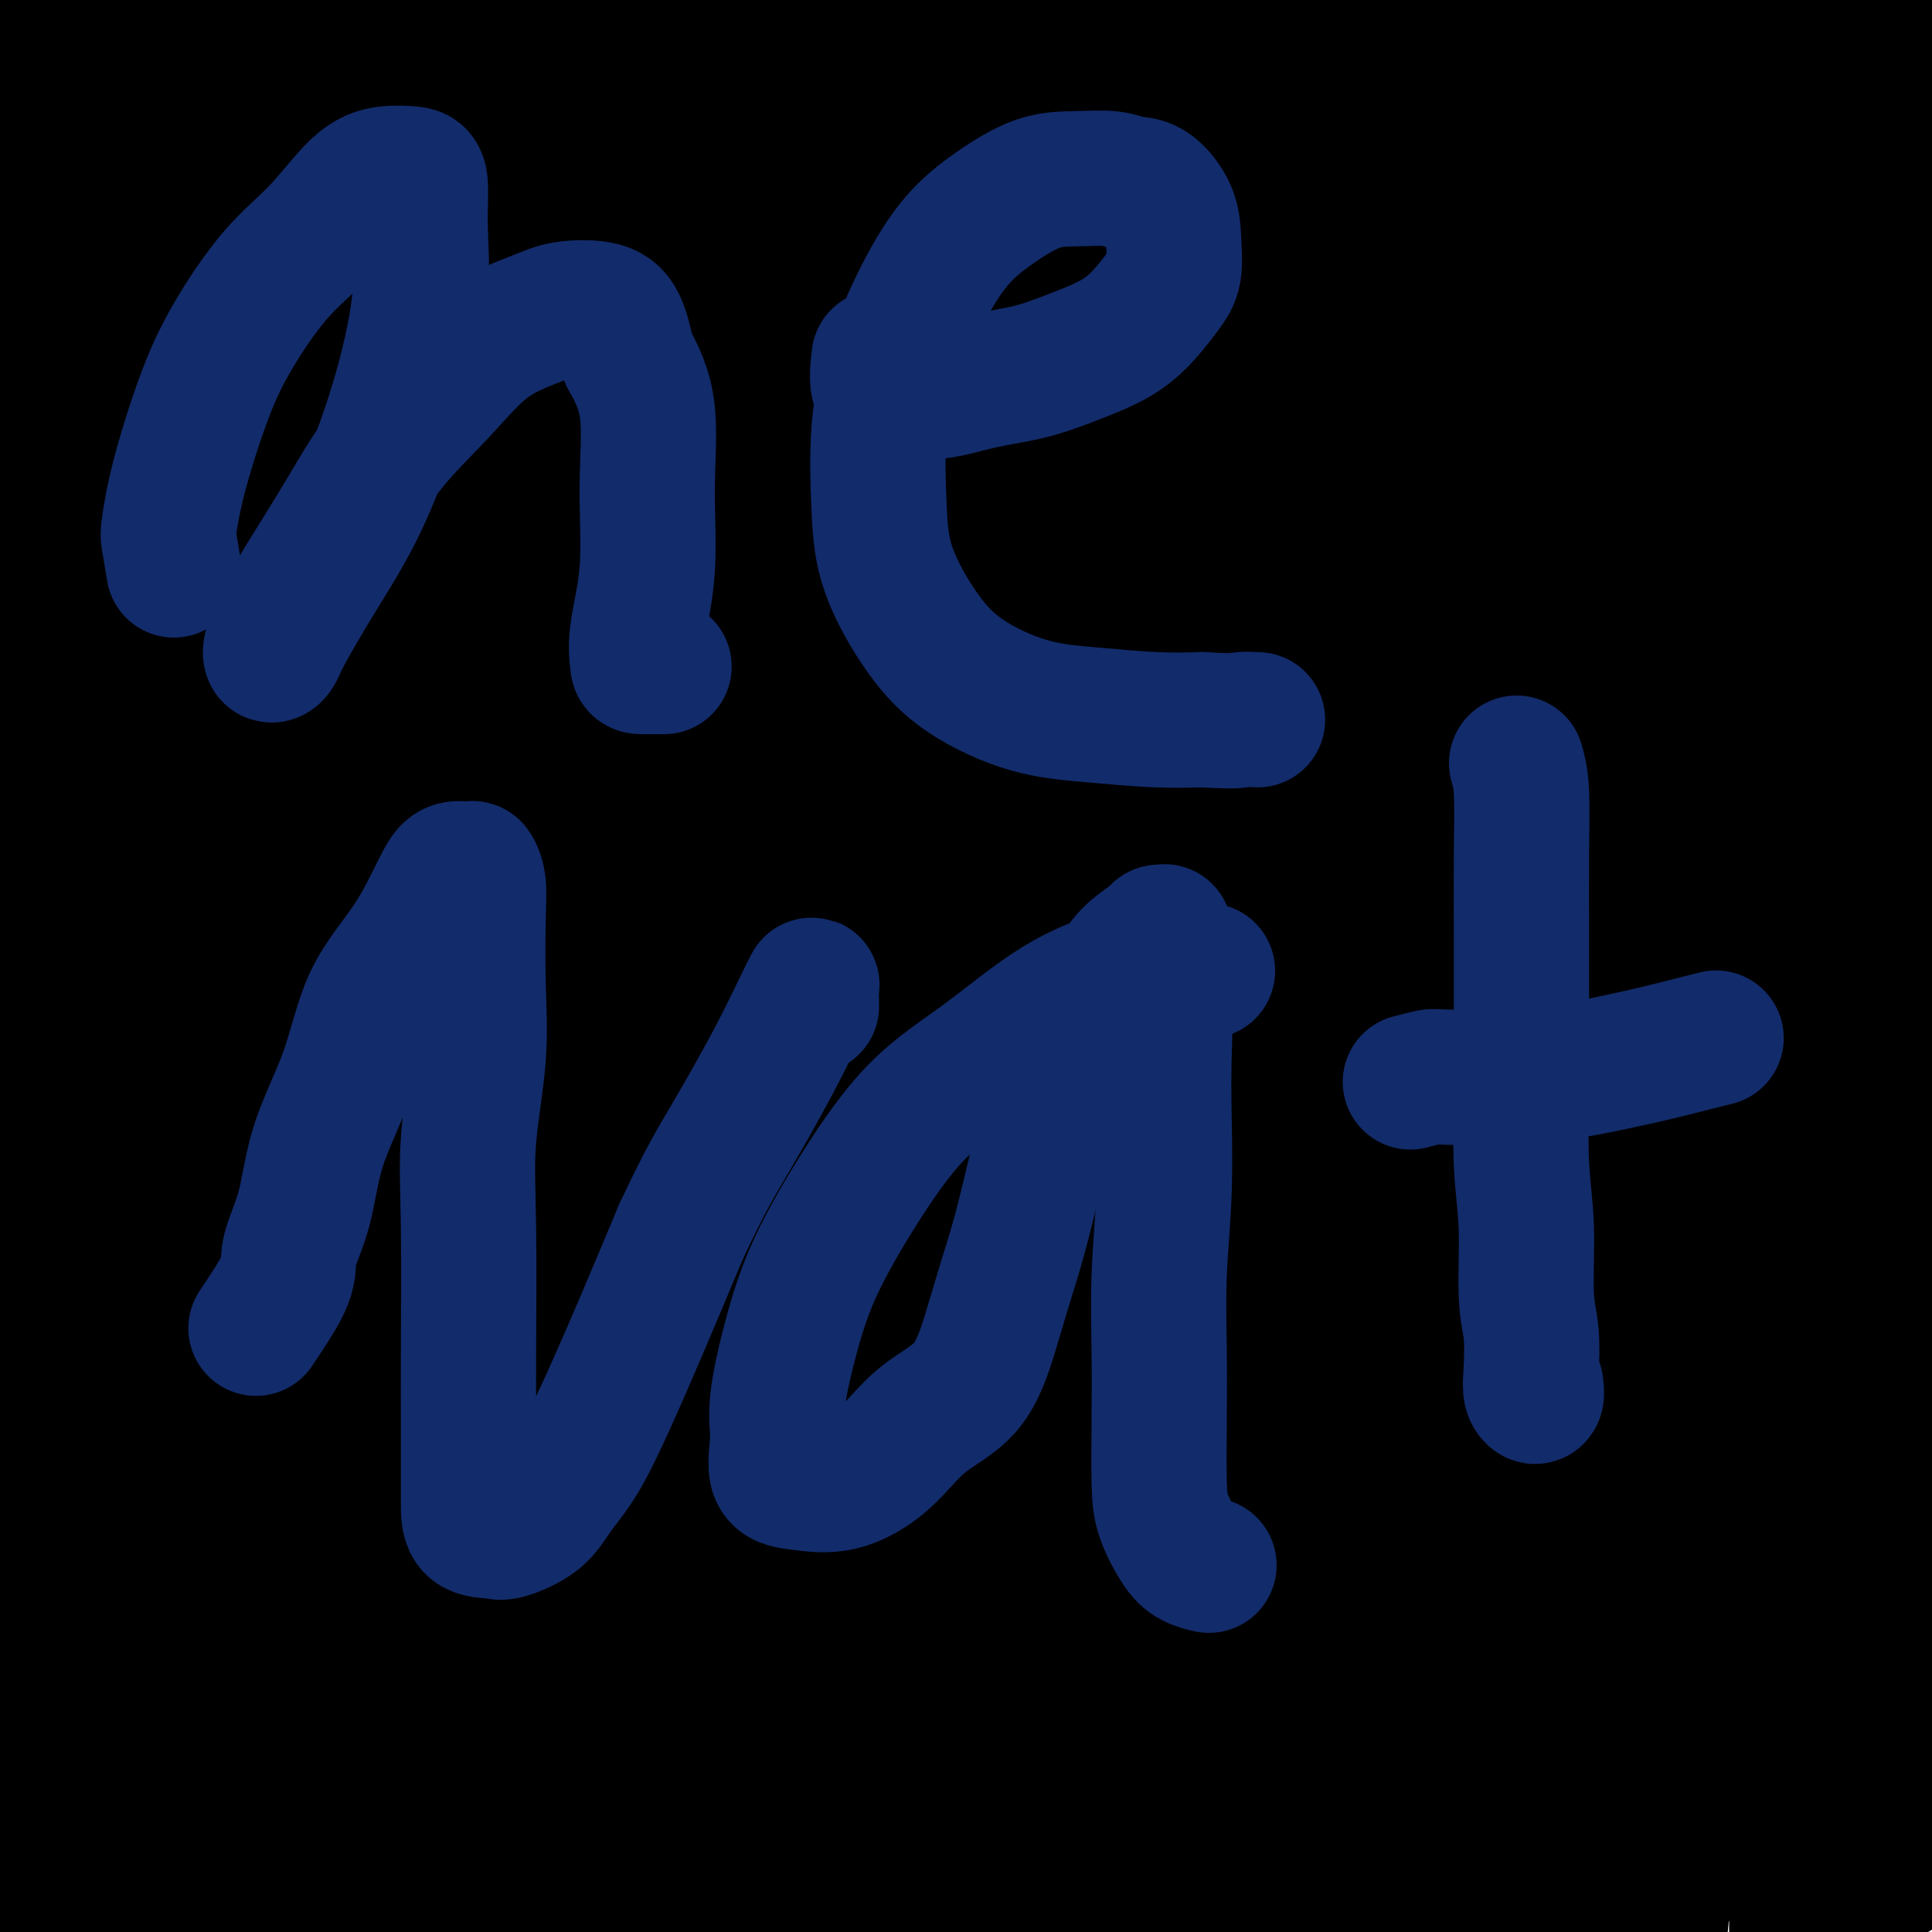 <svg viewBox='0 0 400 400' version='1.1' xmlns='http://www.w3.org/2000/svg' xmlns:xlink='http://www.w3.org/1999/xlink'><g fill='none' stroke='#000000' stroke-width='28' stroke-linecap='round' stroke-linejoin='round'><path d='M60,33c-7.630,0.535 -15.260,1.071 -20,2c-4.740,0.929 -6.588,2.252 -9,3c-2.412,0.748 -5.386,0.921 -7,1c-1.614,0.079 -1.868,0.062 -2,0c-0.132,-0.062 -0.144,-0.171 0,0c0.144,0.171 0.443,0.620 2,0c1.557,-0.620 4.371,-2.310 8,-4c3.629,-1.690 8.073,-3.381 12,-5c3.927,-1.619 7.336,-3.166 11,-5c3.664,-1.834 7.584,-3.955 11,-6c3.416,-2.045 6.327,-4.015 8,-5c1.673,-0.985 2.109,-0.987 2,-1c-0.109,-0.013 -0.763,-0.039 -1,0c-0.237,0.039 -0.057,0.141 -2,0c-1.943,-0.141 -6.010,-0.526 -10,0c-3.990,0.526 -7.904,1.963 -13,4c-5.096,2.037 -11.373,4.676 -17,7c-5.627,2.324 -10.605,4.335 -15,6c-4.395,1.665 -8.207,2.983 -11,4c-2.793,1.017 -4.568,1.732 -6,2c-1.432,0.268 -2.520,0.088 -1,0c1.520,-0.088 5.649,-0.084 10,-1c4.351,-0.916 8.925,-2.751 14,-5c5.075,-2.249 10.650,-4.910 16,-8c5.350,-3.090 10.473,-6.607 15,-9c4.527,-2.393 8.456,-3.660 12,-5c3.544,-1.340 6.703,-2.751 8,-4c1.297,-1.249 0.734,-2.336 0,-3c-0.734,-0.664 -1.638,-0.904 -2,-1c-0.362,-0.096 -0.181,-0.048 0,0'/><path d='M8,19c-4.420,1.891 -8.839,3.781 -11,5c-2.161,1.219 -2.062,1.766 -3,2c-0.938,0.234 -2.912,0.154 -3,0c-0.088,-0.154 1.710,-0.382 3,0c1.290,0.382 2.074,1.372 5,0c2.926,-1.372 7.996,-5.107 14,-8c6.004,-2.893 12.943,-4.943 21,-9c8.057,-4.057 17.232,-10.121 25,-14c7.768,-3.879 14.130,-5.571 20,-7c5.870,-1.429 11.247,-2.593 16,-4c4.753,-1.407 8.882,-3.058 12,-4c3.118,-0.942 5.224,-1.177 6,-1c0.776,0.177 0.222,0.765 0,1c-0.222,0.235 -0.111,0.118 0,0'/><path d='M55,8c-2.416,0.793 -4.832,1.585 -9,3c-4.168,1.415 -10.087,3.451 -16,6c-5.913,2.549 -11.819,5.611 -17,8c-5.181,2.389 -9.635,4.106 -13,5c-3.365,0.894 -5.641,0.964 -7,1c-1.359,0.036 -1.803,0.038 -2,0c-0.197,-0.038 -0.148,-0.115 0,0c0.148,0.115 0.393,0.423 2,0c1.607,-0.423 4.574,-1.577 7,-3c2.426,-1.423 4.310,-3.114 7,-5c2.690,-1.886 6.184,-3.967 10,-6c3.816,-2.033 7.953,-4.016 12,-6c4.047,-1.984 8.003,-3.967 12,-6c3.997,-2.033 8.033,-4.115 11,-6c2.967,-1.885 4.865,-3.571 6,-5c1.135,-1.429 1.508,-2.600 2,-3c0.492,-0.400 1.103,-0.029 0,0c-1.103,0.029 -3.920,-0.282 -7,0c-3.080,0.282 -6.422,1.159 -10,2c-3.578,0.841 -7.392,1.646 -11,3c-3.608,1.354 -7.009,3.256 -11,5c-3.991,1.744 -8.571,3.331 -12,5c-3.429,1.669 -5.707,3.419 -7,4c-1.293,0.581 -1.602,-0.008 -2,0c-0.398,0.008 -0.886,0.613 0,1c0.886,0.387 3.145,0.557 6,0c2.855,-0.557 6.307,-1.842 10,-3c3.693,-1.158 7.627,-2.188 12,-4c4.373,-1.812 9.187,-4.406 14,-7'/><path d='M42,-3c8.792,-3.199 10.772,-4.696 14,-6c3.228,-1.304 7.703,-2.414 11,-3c3.297,-0.586 5.417,-0.649 7,-1c1.583,-0.351 2.628,-0.992 3,-1c0.372,-0.008 0.072,0.616 0,1c-0.072,0.384 0.084,0.530 0,1c-0.084,0.470 -0.410,1.266 -3,3c-2.590,1.734 -7.446,4.406 -12,7c-4.554,2.594 -8.808,5.110 -14,8c-5.192,2.890 -11.323,6.154 -18,10c-6.677,3.846 -13.901,8.274 -20,12c-6.099,3.726 -11.073,6.748 -15,10c-3.927,3.252 -6.807,6.732 -9,9c-2.193,2.268 -3.700,3.323 -4,4c-0.300,0.677 0.607,0.974 1,1c0.393,0.026 0.272,-0.221 2,0c1.728,0.221 5.304,0.909 9,0c3.696,-0.909 7.512,-3.413 12,-6c4.488,-2.587 9.649,-5.255 16,-8c6.351,-2.745 13.893,-5.567 21,-9c7.107,-3.433 13.781,-7.478 20,-11c6.219,-3.522 11.985,-6.520 18,-9c6.015,-2.480 12.279,-4.440 18,-7c5.721,-2.560 10.900,-5.719 15,-8c4.100,-2.281 7.122,-3.685 10,-5c2.878,-1.315 5.611,-2.543 7,-3c1.389,-0.457 1.434,-0.143 2,0c0.566,0.143 1.652,0.115 1,0c-0.652,-0.115 -3.044,-0.319 -6,0c-2.956,0.319 -6.478,1.159 -10,2'/><path d='M118,-12c-5.401,1.237 -10.904,3.328 -17,6c-6.096,2.672 -12.786,5.924 -21,9c-8.214,3.076 -17.953,5.974 -27,10c-9.047,4.026 -17.401,9.178 -25,13c-7.599,3.822 -14.443,6.314 -21,10c-6.557,3.686 -12.827,8.566 -18,12c-5.173,3.434 -9.248,5.421 -12,7c-2.752,1.579 -4.179,2.750 -5,4c-0.821,1.250 -1.035,2.580 -1,3c0.035,0.420 0.318,-0.071 2,0c1.682,0.071 4.763,0.705 9,0c4.237,-0.705 9.629,-2.747 16,-6c6.371,-3.253 13.722,-7.717 22,-12c8.278,-4.283 17.483,-8.385 27,-12c9.517,-3.615 19.345,-6.745 28,-10c8.655,-3.255 16.137,-6.637 23,-9c6.863,-2.363 13.107,-3.709 19,-5c5.893,-1.291 11.436,-2.529 16,-4c4.564,-1.471 8.148,-3.175 11,-4c2.852,-0.825 4.973,-0.771 6,-1c1.027,-0.229 0.959,-0.741 1,-1c0.041,-0.259 0.189,-0.265 0,0c-0.189,0.265 -0.716,0.800 -3,2c-2.284,1.200 -6.325,3.065 -11,5c-4.675,1.935 -9.985,3.939 -17,7c-7.015,3.061 -15.736,7.178 -26,12c-10.264,4.822 -22.071,10.347 -32,15c-9.929,4.653 -17.981,8.433 -26,13c-8.019,4.567 -16.005,9.922 -23,14c-6.995,4.078 -12.999,6.879 -17,9c-4.001,2.121 -6.001,3.560 -8,5'/><path d='M-12,80c-12.292,7.034 -6.023,4.119 -2,3c4.023,-1.119 5.801,-0.443 9,-1c3.199,-0.557 7.819,-2.346 13,-5c5.181,-2.654 10.924,-6.173 18,-10c7.076,-3.827 15.486,-7.963 24,-12c8.514,-4.037 17.132,-7.975 25,-12c7.868,-4.025 14.985,-8.139 22,-11c7.015,-2.861 13.927,-4.471 20,-7c6.073,-2.529 11.307,-5.979 17,-9c5.693,-3.021 11.847,-5.615 17,-8c5.153,-2.385 9.307,-4.561 13,-7c3.693,-2.439 6.925,-5.140 10,-7c3.075,-1.860 5.994,-2.877 8,-4c2.006,-1.123 3.097,-2.351 4,-3c0.903,-0.649 1.616,-0.718 2,-1c0.384,-0.282 0.440,-0.778 -1,0c-1.440,0.778 -4.375,2.829 -9,5c-4.625,2.171 -10.939,4.462 -18,7c-7.061,2.538 -14.868,5.324 -24,9c-9.132,3.676 -19.589,8.241 -30,13c-10.411,4.759 -20.775,9.712 -31,15c-10.225,5.288 -20.310,10.910 -29,16c-8.690,5.090 -15.986,9.647 -23,14c-7.014,4.353 -13.746,8.502 -19,12c-5.254,3.498 -9.030,6.344 -12,9c-2.970,2.656 -5.136,5.120 -6,6c-0.864,0.880 -0.428,0.174 0,0c0.428,-0.174 0.846,0.184 3,0c2.154,-0.184 6.044,-0.910 11,-3c4.956,-2.090 10.978,-5.545 17,-9'/><path d='M17,80c9.083,-3.985 16.289,-7.947 25,-13c8.711,-5.053 18.926,-11.198 30,-17c11.074,-5.802 23.005,-11.260 34,-16c10.995,-4.740 21.052,-8.761 30,-13c8.948,-4.239 16.786,-8.697 25,-12c8.214,-3.303 16.805,-5.451 24,-8c7.195,-2.549 12.994,-5.500 19,-8c6.006,-2.500 12.217,-4.551 18,-6c5.783,-1.449 11.136,-2.297 17,-5c5.864,-2.703 12.237,-7.260 18,-10c5.763,-2.740 10.916,-3.662 15,-4c4.084,-0.338 7.100,-0.091 9,0c1.900,0.091 2.686,0.026 3,0c0.314,-0.026 0.157,-0.013 0,0'/><path d='M215,0c2.825,1.691 5.650,3.381 7,4c1.350,0.619 1.225,0.166 2,0c0.775,-0.166 2.450,-0.043 4,0c1.550,0.043 2.975,0.008 5,0c2.025,-0.008 4.651,0.012 7,0c2.349,-0.012 4.421,-0.056 7,0c2.579,0.056 5.667,0.211 9,0c3.333,-0.211 6.913,-0.789 10,-1c3.087,-0.211 5.683,-0.057 9,0c3.317,0.057 7.355,0.015 11,0c3.645,-0.015 6.898,-0.004 10,0c3.102,0.004 6.052,0.001 9,0c2.948,-0.001 5.895,-0.000 9,0c3.105,0.000 6.369,0.000 9,0c2.631,-0.000 4.628,-0.000 7,0c2.372,0.000 5.118,0.000 8,0c2.882,-0.000 5.899,-0.000 8,0c2.101,0.000 3.285,0.000 5,0c1.715,-0.000 3.959,-0.001 6,0c2.041,0.001 3.877,0.005 5,0c1.123,-0.005 1.533,-0.017 2,0c0.467,0.017 0.991,0.063 1,0c0.009,-0.063 -0.499,-0.234 -1,0c-0.501,0.234 -0.996,0.875 -2,1c-1.004,0.125 -2.516,-0.265 -5,0c-2.484,0.265 -5.938,1.187 -10,2c-4.062,0.813 -8.732,1.518 -15,2c-6.268,0.482 -14.134,0.741 -22,1'/><path d='M310,9c-12.373,0.925 -15.805,0.236 -21,0c-5.195,-0.236 -12.154,-0.019 -19,0c-6.846,0.019 -13.578,-0.158 -20,0c-6.422,0.158 -12.534,0.652 -19,1c-6.466,0.348 -13.287,0.550 -20,1c-6.713,0.450 -13.317,1.148 -20,2c-6.683,0.852 -13.445,1.857 -20,3c-6.555,1.143 -12.903,2.426 -20,4c-7.097,1.574 -14.942,3.441 -22,5c-7.058,1.559 -13.330,2.809 -20,4c-6.670,1.191 -13.739,2.321 -21,4c-7.261,1.679 -14.714,3.906 -22,6c-7.286,2.094 -14.403,4.056 -21,6c-6.597,1.944 -12.672,3.869 -19,6c-6.328,2.131 -12.908,4.466 -18,6c-5.092,1.534 -8.696,2.266 -11,3c-2.304,0.734 -3.307,1.469 -4,2c-0.693,0.531 -1.076,0.856 0,1c1.076,0.144 3.611,0.106 6,0c2.389,-0.106 4.631,-0.281 8,-1c3.369,-0.719 7.867,-1.981 13,-3c5.133,-1.019 10.903,-1.795 17,-3c6.097,-1.205 12.520,-2.839 19,-4c6.480,-1.161 13.017,-1.848 20,-3c6.983,-1.152 14.413,-2.767 22,-4c7.587,-1.233 15.332,-2.083 23,-3c7.668,-0.917 15.259,-1.900 23,-3c7.741,-1.100 15.632,-2.315 24,-4c8.368,-1.685 17.215,-3.838 26,-6c8.785,-2.162 17.510,-4.332 26,-6c8.490,-1.668 16.745,-2.834 25,-4'/><path d='M245,19c16.275,-2.840 18.462,-1.941 24,-2c5.538,-0.059 14.427,-1.078 22,-2c7.573,-0.922 13.830,-1.749 20,-2c6.170,-0.251 12.254,0.072 18,0c5.746,-0.072 11.155,-0.541 16,-1c4.845,-0.459 9.126,-0.908 13,-1c3.874,-0.092 7.342,0.171 10,0c2.658,-0.171 4.504,-0.777 6,-1c1.496,-0.223 2.640,-0.061 3,0c0.360,0.061 -0.063,0.023 0,0c0.063,-0.023 0.612,-0.029 0,0c-0.612,0.029 -2.387,0.094 -4,0c-1.613,-0.094 -3.065,-0.347 -5,0c-1.935,0.347 -4.351,1.295 -8,2c-3.649,0.705 -8.529,1.168 -14,2c-5.471,0.832 -11.531,2.035 -19,3c-7.469,0.965 -16.345,1.694 -25,3c-8.655,1.306 -17.087,3.190 -25,5c-7.913,1.810 -15.307,3.545 -24,5c-8.693,1.455 -18.686,2.631 -28,4c-9.314,1.369 -17.951,2.931 -27,5c-9.049,2.069 -18.510,4.647 -28,7c-9.490,2.353 -19.008,4.483 -29,7c-9.992,2.517 -20.457,5.420 -30,8c-9.543,2.580 -18.162,4.835 -26,7c-7.838,2.165 -14.895,4.240 -21,6c-6.105,1.760 -11.259,3.205 -14,4c-2.741,0.795 -3.069,0.942 -3,1c0.069,0.058 0.534,0.029 1,0'/><path d='M48,79c-22.411,6.248 -3.438,1.867 6,0c9.438,-1.867 9.341,-1.220 13,-2c3.659,-0.780 11.075,-2.988 18,-5c6.925,-2.012 13.359,-3.830 21,-6c7.641,-2.170 16.489,-4.694 26,-7c9.511,-2.306 19.686,-4.395 30,-7c10.314,-2.605 20.768,-5.725 30,-8c9.232,-2.275 17.241,-3.703 25,-5c7.759,-1.297 15.267,-2.462 23,-4c7.733,-1.538 15.689,-3.449 23,-5c7.311,-1.551 13.975,-2.743 21,-4c7.025,-1.257 14.411,-2.579 22,-4c7.589,-1.421 15.381,-2.941 22,-4c6.619,-1.059 12.067,-1.657 18,-2c5.933,-0.343 12.352,-0.432 18,-1c5.648,-0.568 10.524,-1.616 15,-2c4.476,-0.384 8.551,-0.103 12,0c3.449,0.103 6.273,0.028 9,0c2.727,-0.028 5.357,-0.009 7,0c1.643,0.009 2.299,0.009 3,0c0.701,-0.009 1.448,-0.027 2,0c0.552,0.027 0.910,0.101 1,0c0.090,-0.101 -0.088,-0.375 0,0c0.088,0.375 0.444,1.401 0,2c-0.444,0.599 -1.686,0.771 -3,1c-1.314,0.229 -2.700,0.514 -5,1c-2.300,0.486 -5.513,1.171 -9,2c-3.487,0.829 -7.246,1.800 -13,3c-5.754,1.200 -13.501,2.629 -22,4c-8.499,1.371 -17.749,2.686 -27,4'/><path d='M334,30c-17.305,3.537 -21.066,3.879 -29,5c-7.934,1.121 -20.040,3.023 -31,5c-10.960,1.977 -20.774,4.031 -31,6c-10.226,1.969 -20.866,3.854 -32,6c-11.134,2.146 -22.763,4.553 -34,7c-11.237,2.447 -22.081,4.936 -34,8c-11.919,3.064 -24.912,6.705 -38,11c-13.088,4.295 -26.271,9.244 -39,13c-12.729,3.756 -25.004,6.320 -36,10c-10.996,3.680 -20.714,8.477 -31,13c-10.286,4.523 -21.141,8.770 -29,12c-7.859,3.230 -12.724,5.441 -17,7c-4.276,1.559 -7.964,2.466 -10,3c-2.036,0.534 -2.419,0.696 -1,1c1.419,0.304 4.639,0.751 9,0c4.361,-0.751 9.862,-2.699 15,-5c5.138,-2.301 9.911,-4.956 19,-10c9.089,-5.044 22.493,-12.477 33,-17c10.507,-4.523 18.117,-6.136 29,-9c10.883,-2.864 25.041,-6.979 33,-9c7.959,-2.021 9.721,-1.948 18,-3c8.279,-1.052 23.075,-3.230 35,-5c11.925,-1.770 20.978,-3.131 31,-5c10.022,-1.869 21.013,-4.246 31,-6c9.987,-1.754 18.971,-2.887 27,-4c8.029,-1.113 15.105,-2.207 22,-3c6.895,-0.793 13.611,-1.285 19,-2c5.389,-0.715 9.451,-1.654 13,-2c3.549,-0.346 6.585,-0.099 9,0c2.415,0.099 4.207,0.049 6,0'/><path d='M291,57c11.054,-1.083 4.189,-0.290 2,0c-2.189,0.290 0.300,0.078 1,0c0.700,-0.078 -0.387,-0.021 -1,0c-0.613,0.021 -0.752,0.006 -1,0c-0.248,-0.006 -0.605,-0.002 -1,0c-0.395,0.002 -0.827,0.000 -1,0c-0.173,-0.000 -0.086,-0.000 0,0'/><path d='M152,139c-0.035,1.768 -0.069,3.536 0,6c0.069,2.464 0.243,5.626 0,9c-0.243,3.374 -0.903,6.962 -2,10c-1.097,3.038 -2.631,5.526 -4,8c-1.369,2.474 -2.573,4.935 -4,7c-1.427,2.065 -3.076,3.733 -4,5c-0.924,1.267 -1.123,2.133 -2,3c-0.877,0.867 -2.431,1.735 -3,2c-0.569,0.265 -0.153,-0.073 0,0c0.153,0.073 0.041,0.558 0,1c-0.041,0.442 -0.012,0.841 0,1c0.012,0.159 0.006,0.080 0,0'/><path d='M95,184c2.204,-1.288 4.408,-2.575 6,-3c1.592,-0.425 2.571,0.014 4,0c1.429,-0.014 3.306,-0.479 5,-1c1.694,-0.521 3.205,-1.098 5,-2c1.795,-0.902 3.875,-2.128 6,-3c2.125,-0.872 4.297,-1.388 7,-2c2.703,-0.612 5.939,-1.319 9,-2c3.061,-0.681 5.948,-1.337 9,-2c3.052,-0.663 6.271,-1.332 9,-2c2.729,-0.668 4.969,-1.336 7,-2c2.031,-0.664 3.852,-1.324 6,-2c2.148,-0.676 4.624,-1.366 7,-2c2.376,-0.634 4.653,-1.210 7,-2c2.347,-0.790 4.765,-1.794 7,-3c2.235,-1.206 4.287,-2.614 7,-3c2.713,-0.386 6.086,0.251 8,0c1.914,-0.251 2.369,-1.389 4,-2c1.631,-0.611 4.439,-0.693 6,-1c1.561,-0.307 1.875,-0.839 3,-1c1.125,-0.161 3.061,0.048 4,0c0.939,-0.048 0.881,-0.353 1,-1c0.119,-0.647 0.417,-1.636 0,-2c-0.417,-0.364 -1.548,-0.104 -2,0c-0.452,0.104 -0.226,0.052 0,0'/><path d='M48,181c2.642,-2.026 5.283,-4.052 8,-5c2.717,-0.948 5.508,-0.819 10,-2c4.492,-1.181 10.685,-3.673 17,-6c6.315,-2.327 12.752,-4.489 19,-6c6.248,-1.511 12.305,-2.371 19,-4c6.695,-1.629 14.027,-4.028 21,-6c6.973,-1.972 13.588,-3.518 20,-5c6.412,-1.482 12.620,-2.901 19,-4c6.380,-1.099 12.932,-1.878 19,-3c6.068,-1.122 11.652,-2.587 17,-4c5.348,-1.413 10.460,-2.775 15,-4c4.540,-1.225 8.509,-2.315 12,-3c3.491,-0.685 6.503,-0.967 9,-2c2.497,-1.033 4.480,-2.817 6,-4c1.520,-1.183 2.577,-1.767 3,-2c0.423,-0.233 0.211,-0.117 0,0'/><path d='M48,156c3.110,-1.724 6.220,-3.449 8,-4c1.780,-0.551 2.231,0.070 6,-1c3.769,-1.070 10.855,-3.831 18,-6c7.145,-2.169 14.349,-3.748 22,-6c7.651,-2.252 15.748,-5.179 24,-8c8.252,-2.821 16.659,-5.538 25,-8c8.341,-2.462 16.618,-4.671 25,-7c8.382,-2.329 16.871,-4.777 25,-7c8.129,-2.223 15.897,-4.219 23,-6c7.103,-1.781 13.539,-3.347 20,-5c6.461,-1.653 12.947,-3.394 18,-5c5.053,-1.606 8.673,-3.077 12,-4c3.327,-0.923 6.360,-1.299 8,-2c1.640,-0.701 1.886,-1.728 2,-2c0.114,-0.272 0.095,0.210 -1,0c-1.095,-0.210 -3.265,-1.113 -8,0c-4.735,1.113 -12.034,4.240 -21,7c-8.966,2.760 -19.600,5.153 -31,8c-11.400,2.847 -23.565,6.149 -38,10c-14.435,3.851 -31.141,8.250 -47,13c-15.859,4.750 -30.872,9.852 -46,15c-15.128,5.148 -30.373,10.344 -43,15c-12.627,4.656 -22.637,8.773 -32,12c-9.363,3.227 -18.081,5.563 -24,7c-5.919,1.437 -9.041,1.975 -10,2c-0.959,0.025 0.245,-0.463 1,0c0.755,0.463 1.061,1.875 4,0c2.939,-1.875 8.509,-7.039 16,-12c7.491,-4.961 16.901,-9.720 27,-14c10.099,-4.280 20.885,-8.080 32,-12c11.115,-3.920 22.557,-7.960 34,-12'/><path d='M97,124c16.055,-5.511 23.192,-7.289 33,-10c9.808,-2.711 22.288,-6.356 33,-9c10.712,-2.644 19.657,-4.286 28,-6c8.343,-1.714 16.086,-3.499 23,-5c6.914,-1.501 13.001,-2.716 18,-4c4.999,-1.284 8.909,-2.635 12,-3c3.091,-0.365 5.361,0.256 7,0c1.639,-0.256 2.646,-1.388 3,-2c0.354,-0.612 0.053,-0.702 0,-1c-0.053,-0.298 0.140,-0.804 0,-1c-0.140,-0.196 -0.613,-0.082 -1,0c-0.387,0.082 -0.689,0.131 -2,0c-1.311,-0.131 -3.630,-0.443 -7,0c-3.370,0.443 -7.791,1.641 -13,3c-5.209,1.359 -11.206,2.879 -18,4c-6.794,1.121 -14.384,1.841 -23,3c-8.616,1.159 -18.258,2.756 -28,5c-9.742,2.244 -19.585,5.136 -28,7c-8.415,1.864 -15.403,2.700 -21,4c-5.597,1.300 -9.803,3.065 -12,4c-2.197,0.935 -2.386,1.041 -2,1c0.386,-0.041 1.347,-0.229 3,0c1.653,0.229 3.998,0.876 9,-1c5.002,-1.876 12.659,-6.276 21,-10c8.341,-3.724 17.364,-6.773 28,-10c10.636,-3.227 22.885,-6.633 35,-10c12.115,-3.367 24.097,-6.695 35,-9c10.903,-2.305 20.727,-3.587 29,-5c8.273,-1.413 14.997,-2.957 21,-4c6.003,-1.043 11.287,-1.584 14,-2c2.713,-0.416 2.857,-0.708 3,-1'/><path d='M297,62c10.656,-1.817 3.795,-0.361 0,0c-3.795,0.361 -4.524,-0.374 -9,0c-4.476,0.374 -12.698,1.857 -22,4c-9.302,2.143 -19.685,4.947 -33,8c-13.315,3.053 -29.562,6.357 -46,11c-16.438,4.643 -33.065,10.627 -49,16c-15.935,5.373 -31.177,10.135 -45,15c-13.823,4.865 -26.228,9.832 -36,14c-9.772,4.168 -16.912,7.536 -21,9c-4.088,1.464 -5.125,1.022 -5,1c0.125,-0.022 1.410,0.374 4,1c2.590,0.626 6.483,1.480 13,-1c6.517,-2.480 15.656,-8.296 27,-13c11.344,-4.704 24.892,-8.297 40,-13c15.108,-4.703 31.777,-10.516 49,-16c17.223,-5.484 35.002,-10.638 53,-16c17.998,-5.362 36.217,-10.930 54,-16c17.783,-5.070 35.132,-9.641 50,-13c14.868,-3.359 27.255,-5.505 36,-7c8.745,-1.495 13.847,-2.340 17,-3c3.153,-0.660 4.356,-1.135 3,-2c-1.356,-0.865 -5.272,-2.118 -13,-2c-7.728,0.118 -19.268,1.608 -31,4c-11.732,2.392 -23.656,5.684 -36,9c-12.344,3.316 -25.109,6.654 -39,11c-13.891,4.346 -28.909,9.701 -42,14c-13.091,4.299 -24.255,7.542 -33,10c-8.745,2.458 -15.070,4.131 -18,5c-2.930,0.869 -2.465,0.935 -2,1'/><path d='M163,93c-25.813,7.727 -5.346,2.044 5,-1c10.346,-3.044 10.569,-3.451 18,-6c7.431,-2.549 22.069,-7.241 36,-12c13.931,-4.759 27.153,-9.584 42,-14c14.847,-4.416 31.318,-8.423 47,-12c15.682,-3.577 30.573,-6.723 43,-9c12.427,-2.277 22.389,-3.685 31,-5c8.611,-1.315 15.869,-2.537 19,-3c3.131,-0.463 2.134,-0.168 2,0c-0.134,0.168 0.596,0.209 -2,0c-2.596,-0.209 -8.519,-0.666 -18,1c-9.481,1.666 -22.519,5.456 -36,9c-13.481,3.544 -27.403,6.840 -42,11c-14.597,4.160 -29.868,9.182 -43,14c-13.132,4.818 -24.127,9.431 -34,13c-9.873,3.569 -18.626,6.092 -23,8c-4.374,1.908 -4.369,3.201 -4,4c0.369,0.799 1.103,1.106 5,0c3.897,-1.106 10.956,-3.624 20,-6c9.044,-2.376 20.072,-4.611 31,-7c10.928,-2.389 21.754,-4.931 34,-8c12.246,-3.069 25.911,-6.664 38,-9c12.089,-2.336 22.603,-3.413 31,-4c8.397,-0.587 14.678,-0.685 18,-1c3.322,-0.315 3.685,-0.846 4,-1c0.315,-0.154 0.583,0.068 -3,0c-3.583,-0.068 -11.018,-0.427 -21,2c-9.982,2.427 -22.511,7.640 -37,13c-14.489,5.360 -30.939,10.866 -48,17c-17.061,6.134 -34.732,12.895 -49,19c-14.268,6.105 -25.134,11.552 -36,17'/><path d='M191,123c-9.706,5.218 -15.970,9.763 -19,12c-3.030,2.237 -2.827,2.164 -1,2c1.827,-0.164 5.277,-0.421 13,-2c7.723,-1.579 19.719,-4.482 31,-9c11.281,-4.518 21.848,-10.651 34,-16c12.152,-5.349 25.889,-9.913 39,-14c13.111,-4.087 25.596,-7.695 37,-11c11.404,-3.305 21.726,-6.307 30,-9c8.274,-2.693 14.500,-5.078 17,-6c2.500,-0.922 1.273,-0.383 1,0c-0.273,0.383 0.409,0.609 -1,0c-1.409,-0.609 -4.910,-2.055 -13,0c-8.090,2.055 -20.771,7.610 -33,13c-12.229,5.390 -24.006,10.614 -38,18c-13.994,7.386 -30.206,16.932 -44,26c-13.794,9.068 -25.171,17.656 -35,25c-9.829,7.344 -18.110,13.443 -23,18c-4.890,4.557 -6.390,7.570 -7,9c-0.610,1.430 -0.329,1.276 3,0c3.329,-1.276 9.705,-3.675 18,-8c8.295,-4.325 18.507,-10.578 30,-17c11.493,-6.422 24.267,-13.015 36,-19c11.733,-5.985 22.426,-11.364 33,-17c10.574,-5.636 21.029,-11.531 29,-16c7.971,-4.469 13.458,-7.511 17,-10c3.542,-2.489 5.139,-4.423 5,-5c-0.139,-0.577 -2.015,0.205 -3,0c-0.985,-0.205 -1.078,-1.395 -7,0c-5.922,1.395 -17.671,5.376 -29,11c-11.329,5.624 -22.237,12.893 -33,21c-10.763,8.107 -21.382,17.054 -32,26'/><path d='M246,145c-14.196,11.206 -17.187,15.721 -21,20c-3.813,4.279 -8.448,8.321 -8,9c0.448,0.679 5.981,-2.006 14,-7c8.019,-4.994 18.525,-12.299 30,-21c11.475,-8.701 23.919,-18.800 36,-28c12.081,-9.200 23.801,-17.503 35,-25c11.199,-7.497 21.878,-14.189 31,-20c9.122,-5.811 16.686,-10.740 20,-13c3.314,-2.260 2.377,-1.850 3,-2c0.623,-0.150 2.805,-0.861 0,0c-2.805,0.861 -10.599,3.295 -20,9c-9.401,5.705 -20.409,14.682 -32,24c-11.591,9.318 -23.764,18.976 -36,30c-12.236,11.024 -24.535,23.413 -36,35c-11.465,11.587 -22.095,22.374 -31,32c-8.905,9.626 -16.084,18.093 -20,24c-3.916,5.907 -4.569,9.253 -5,11c-0.431,1.747 -0.641,1.895 2,1c2.641,-0.895 8.134,-2.834 16,-8c7.866,-5.166 18.104,-13.560 29,-23c10.896,-9.440 22.450,-19.924 34,-29c11.550,-9.076 23.097,-16.742 33,-24c9.903,-7.258 18.161,-14.109 25,-20c6.839,-5.891 12.259,-10.824 16,-14c3.741,-3.176 5.804,-4.597 6,-5c0.196,-0.403 -1.475,0.213 -2,0c-0.525,-0.213 0.096,-1.253 -5,0c-5.096,1.253 -15.911,4.799 -27,11c-11.089,6.201 -22.454,15.057 -34,24c-11.546,8.943 -23.273,17.971 -35,27'/><path d='M264,163c-16.287,12.999 -22.503,19.996 -29,26c-6.497,6.004 -13.275,11.015 -18,15c-4.725,3.985 -7.396,6.944 -3,3c4.396,-3.944 15.860,-14.792 26,-25c10.140,-10.208 18.957,-19.776 31,-31c12.043,-11.224 27.313,-24.102 39,-33c11.687,-8.898 19.791,-13.815 28,-19c8.209,-5.185 16.523,-10.637 22,-14c5.477,-3.363 8.117,-4.636 10,-6c1.883,-1.364 3.009,-2.820 1,-1c-2.009,1.820 -7.154,6.917 -14,14c-6.846,7.083 -15.394,16.154 -23,26c-7.606,9.846 -14.269,20.469 -21,31c-6.731,10.531 -13.530,20.972 -19,31c-5.470,10.028 -9.613,19.644 -14,29c-4.387,9.356 -9.020,18.452 -12,26c-2.980,7.548 -4.307,13.547 -5,17c-0.693,3.453 -0.750,4.359 0,5c0.750,0.641 2.309,1.018 5,1c2.691,-0.018 6.513,-0.429 10,-3c3.487,-2.571 6.638,-7.301 10,-12c3.362,-4.699 6.934,-9.366 11,-16c4.066,-6.634 8.627,-15.236 12,-22c3.373,-6.764 5.559,-11.692 7,-16c1.441,-4.308 2.138,-7.997 3,-11c0.862,-3.003 1.891,-5.320 3,-8c1.109,-2.680 2.299,-5.721 3,-8c0.701,-2.279 0.915,-3.794 1,-5c0.085,-1.206 0.043,-2.103 0,-3'/><path d='M328,154c1.500,-5.578 0.250,-2.022 0,-1c-0.250,1.022 0.499,-0.491 1,-1c0.501,-0.509 0.755,-0.014 1,0c0.245,0.014 0.482,-0.452 1,0c0.518,0.452 1.316,1.823 2,3c0.684,1.177 1.255,2.160 2,4c0.745,1.840 1.664,4.537 2,7c0.336,2.463 0.088,4.692 0,8c-0.088,3.308 -0.017,7.694 0,12c0.017,4.306 -0.020,8.532 -1,13c-0.980,4.468 -2.905,9.178 -5,14c-2.095,4.822 -4.361,9.758 -6,14c-1.639,4.242 -2.649,7.792 -4,12c-1.351,4.208 -3.041,9.075 -4,13c-0.959,3.925 -1.185,6.908 -2,10c-0.815,3.092 -2.218,6.294 -3,9c-0.782,2.706 -0.943,4.918 -1,8c-0.057,3.082 -0.010,7.035 0,10c0.010,2.965 -0.018,4.942 0,7c0.018,2.058 0.081,4.198 0,7c-0.081,2.802 -0.306,6.266 0,9c0.306,2.734 1.142,4.736 2,7c0.858,2.264 1.736,4.788 2,8c0.264,3.212 -0.088,7.112 0,10c0.088,2.888 0.615,4.763 1,7c0.385,2.237 0.628,4.834 1,7c0.372,2.166 0.873,3.900 1,5c0.127,1.100 -0.120,1.565 0,2c0.120,0.435 0.606,0.838 1,1c0.394,0.162 0.697,0.081 1,0'/><path d='M320,359c1.502,7.330 0.758,2.156 1,0c0.242,-2.156 1.468,-1.294 2,-2c0.532,-0.706 0.368,-2.979 1,-5c0.632,-2.021 2.061,-3.790 3,-6c0.939,-2.210 1.389,-4.863 2,-7c0.611,-2.137 1.382,-3.760 2,-5c0.618,-1.240 1.084,-2.096 2,-3c0.916,-0.904 2.284,-1.854 3,-2c0.716,-0.146 0.780,0.513 1,0c0.220,-0.513 0.595,-2.199 1,-3c0.405,-0.801 0.840,-0.716 1,-2c0.160,-1.284 0.046,-3.938 0,-5c-0.046,-1.062 -0.023,-0.531 0,0'/><path d='M314,193c2.475,0.200 4.950,0.401 6,0c1.050,-0.401 0.675,-1.402 1,0c0.325,1.402 1.349,5.209 2,9c0.651,3.791 0.928,7.566 1,12c0.072,4.434 -0.060,9.526 0,14c0.060,4.474 0.314,8.330 0,13c-0.314,4.670 -1.194,10.156 -2,15c-0.806,4.844 -1.536,9.048 -2,13c-0.464,3.952 -0.662,7.651 -1,12c-0.338,4.349 -0.815,9.348 -1,13c-0.185,3.652 -0.077,5.958 0,10c0.077,4.042 0.123,9.818 0,14c-0.123,4.182 -0.414,6.768 0,10c0.414,3.232 1.533,7.110 2,9c0.467,1.890 0.283,1.793 1,2c0.717,0.207 2.334,0.717 3,0c0.666,-0.717 0.382,-2.660 1,-6c0.618,-3.340 2.137,-8.076 3,-13c0.863,-4.924 1.068,-10.036 2,-16c0.932,-5.964 2.589,-12.779 4,-19c1.411,-6.221 2.575,-11.849 3,-17c0.425,-5.151 0.111,-9.824 0,-14c-0.111,-4.176 -0.019,-7.856 0,-11c0.019,-3.144 -0.033,-5.751 0,-10c0.033,-4.249 0.153,-10.139 1,-17c0.847,-6.861 2.420,-14.693 4,-23c1.580,-8.307 3.166,-17.088 5,-26c1.834,-8.912 3.917,-17.956 6,-27'/><path d='M353,140c3.398,-16.456 4.393,-19.597 6,-26c1.607,-6.403 3.827,-16.068 6,-22c2.173,-5.932 4.297,-8.131 5,-9c0.703,-0.869 -0.017,-0.407 0,0c0.017,0.407 0.771,0.759 0,3c-0.771,2.241 -3.068,6.371 -5,10c-1.932,3.629 -3.498,6.758 -5,11c-1.502,4.242 -2.939,9.598 -5,16c-2.061,6.402 -4.747,13.848 -7,22c-2.253,8.152 -4.075,17.008 -6,25c-1.925,7.992 -3.955,15.120 -5,23c-1.045,7.880 -1.107,16.511 -2,25c-0.893,8.489 -2.617,16.836 -4,25c-1.383,8.164 -2.423,16.145 -3,24c-0.577,7.855 -0.690,15.584 -1,23c-0.310,7.416 -0.817,14.517 -1,21c-0.183,6.483 -0.042,12.346 0,18c0.042,5.654 -0.017,11.099 0,16c0.017,4.901 0.109,9.259 0,13c-0.109,3.741 -0.419,6.865 0,8c0.419,1.135 1.565,0.280 2,0c0.435,-0.280 0.157,0.013 1,0c0.843,-0.013 2.806,-0.334 4,-1c1.194,-0.666 1.618,-1.678 2,-5c0.382,-3.322 0.722,-8.955 2,-15c1.278,-6.045 3.494,-12.504 5,-19c1.506,-6.496 2.300,-13.030 3,-20c0.700,-6.970 1.304,-14.377 2,-22c0.696,-7.623 1.485,-15.464 2,-23c0.515,-7.536 0.758,-14.768 1,-22'/><path d='M350,239c1.463,-17.490 1.121,-17.717 1,-22c-0.121,-4.283 -0.022,-12.624 0,-20c0.022,-7.376 -0.032,-13.788 0,-20c0.032,-6.212 0.150,-12.226 0,-19c-0.150,-6.774 -0.568,-14.310 0,-21c0.568,-6.690 2.121,-12.535 3,-19c0.879,-6.465 1.086,-13.551 2,-20c0.914,-6.449 2.537,-12.262 4,-18c1.463,-5.738 2.766,-11.403 4,-17c1.234,-5.597 2.400,-11.128 4,-16c1.600,-4.872 3.634,-9.087 5,-13c1.366,-3.913 2.065,-7.525 3,-11c0.935,-3.475 2.107,-6.815 3,-9c0.893,-2.185 1.507,-3.216 2,-4c0.493,-0.784 0.865,-1.321 1,-1c0.135,0.321 0.033,1.499 0,2c-0.033,0.501 0.001,0.325 0,2c-0.001,1.675 -0.039,5.201 0,9c0.039,3.799 0.154,7.871 0,12c-0.154,4.129 -0.578,8.316 -1,13c-0.422,4.684 -0.844,9.865 -1,16c-0.156,6.135 -0.047,13.223 0,20c0.047,6.777 0.032,13.242 0,20c-0.032,6.758 -0.079,13.809 0,21c0.079,7.191 0.285,14.522 0,22c-0.285,7.478 -1.062,15.105 -2,23c-0.938,7.895 -2.036,16.060 -3,24c-0.964,7.940 -1.795,15.654 -3,24c-1.205,8.346 -2.786,17.324 -4,26c-1.214,8.676 -2.061,17.050 -3,25c-0.939,7.950 -1.969,15.475 -3,23'/><path d='M362,291c-3.073,26.611 -1.755,20.640 -2,23c-0.245,2.360 -2.054,13.052 -3,20c-0.946,6.948 -1.028,10.152 -1,15c0.028,4.848 0.166,11.338 0,15c-0.166,3.662 -0.636,4.494 0,5c0.636,0.506 2.378,0.686 4,1c1.622,0.314 3.126,0.762 5,0c1.874,-0.762 4.120,-2.733 6,-4c1.880,-1.267 3.393,-1.831 5,-5c1.607,-3.169 3.306,-8.943 5,-14c1.694,-5.057 3.383,-9.395 5,-14c1.617,-4.605 3.161,-9.475 4,-14c0.839,-4.525 0.972,-8.706 1,-13c0.028,-4.294 -0.048,-8.703 0,-13c0.048,-4.297 0.221,-8.483 0,-13c-0.221,-4.517 -0.837,-9.366 -1,-15c-0.163,-5.634 0.125,-12.053 0,-18c-0.125,-5.947 -0.663,-11.423 -1,-17c-0.337,-5.577 -0.472,-11.254 -1,-17c-0.528,-5.746 -1.447,-11.561 -2,-17c-0.553,-5.439 -0.738,-10.501 -1,-16c-0.262,-5.499 -0.601,-11.433 -1,-17c-0.399,-5.567 -0.858,-10.765 -1,-16c-0.142,-5.235 0.033,-10.506 0,-16c-0.033,-5.494 -0.276,-11.213 0,-17c0.276,-5.787 1.069,-11.644 2,-17c0.931,-5.356 2.001,-10.211 3,-15c0.999,-4.789 1.928,-9.510 3,-14c1.072,-4.490 2.289,-8.747 3,-12c0.711,-3.253 0.918,-5.501 1,-7c0.082,-1.499 0.041,-2.250 0,-3'/><path d='M395,46c1.859,-10.627 0.505,-3.196 0,-1c-0.505,2.196 -0.161,-0.844 0,-1c0.161,-0.156 0.140,2.574 0,5c-0.140,2.426 -0.400,4.550 -1,8c-0.600,3.450 -1.539,8.225 -2,13c-0.461,4.775 -0.445,9.550 -1,16c-0.555,6.450 -1.680,14.573 -3,23c-1.320,8.427 -2.836,17.156 -4,26c-1.164,8.844 -1.976,17.801 -3,26c-1.024,8.199 -2.260,15.639 -3,23c-0.740,7.361 -0.983,14.643 -1,22c-0.017,7.357 0.192,14.788 0,22c-0.192,7.212 -0.784,14.205 -1,21c-0.216,6.795 -0.055,13.391 0,20c0.055,6.609 0.003,13.232 0,19c-0.003,5.768 0.043,10.680 0,16c-0.043,5.320 -0.176,11.047 0,16c0.176,4.953 0.662,9.131 1,13c0.338,3.869 0.528,7.429 1,9c0.472,1.571 1.225,1.154 2,1c0.775,-0.154 1.574,-0.043 2,0c0.426,0.043 0.481,0.020 1,0c0.519,-0.020 1.501,-0.038 2,-1c0.499,-0.962 0.516,-2.869 1,-5c0.484,-2.131 1.437,-4.485 2,-8c0.563,-3.515 0.736,-8.190 1,-12c0.264,-3.810 0.617,-6.753 1,-10c0.383,-3.247 0.795,-6.797 1,-10c0.205,-3.203 0.201,-6.058 0,-9c-0.201,-2.942 -0.601,-5.971 -1,-9'/><path d='M390,279c-0.355,-9.335 -2.242,-7.671 -3,-9c-0.758,-1.329 -0.388,-5.651 -1,-9c-0.612,-3.349 -2.205,-5.724 -3,-9c-0.795,-3.276 -0.790,-7.452 -1,-11c-0.210,-3.548 -0.634,-6.469 -1,-10c-0.366,-3.531 -0.672,-7.673 -1,-11c-0.328,-3.327 -0.676,-5.839 -1,-9c-0.324,-3.161 -0.623,-6.969 -1,-10c-0.377,-3.031 -0.833,-5.283 -1,-8c-0.167,-2.717 -0.045,-5.898 0,-9c0.045,-3.102 0.011,-6.123 0,-9c-0.011,-2.877 -0.001,-5.609 0,-9c0.001,-3.391 -0.007,-7.441 0,-11c0.007,-3.559 0.030,-6.628 0,-10c-0.030,-3.372 -0.112,-7.047 0,-10c0.112,-2.953 0.418,-5.186 1,-8c0.582,-2.814 1.438,-6.211 2,-9c0.562,-2.789 0.829,-4.971 1,-7c0.171,-2.029 0.246,-3.904 1,-6c0.754,-2.096 2.187,-4.414 3,-6c0.813,-1.586 1.007,-2.439 1,-3c-0.007,-0.561 -0.214,-0.831 0,-1c0.214,-0.169 0.848,-0.237 1,0c0.152,0.237 -0.179,0.781 0,1c0.179,0.219 0.867,0.114 1,1c0.133,0.886 -0.290,2.762 0,4c0.290,1.238 1.294,1.837 2,4c0.706,2.163 1.113,5.890 2,9c0.887,3.110 2.253,5.603 3,9c0.747,3.397 0.873,7.699 1,12'/><path d='M396,135c1.554,8.378 0.437,9.824 0,13c-0.437,3.176 -0.196,8.084 0,12c0.196,3.916 0.347,6.842 0,11c-0.347,4.158 -1.191,9.550 -2,14c-0.809,4.450 -1.583,7.957 -3,12c-1.417,4.043 -3.478,8.620 -5,14c-1.522,5.380 -2.505,11.563 -4,17c-1.495,5.437 -3.502,10.126 -5,15c-1.498,4.874 -2.488,9.931 -4,15c-1.512,5.069 -3.545,10.148 -5,15c-1.455,4.852 -2.331,9.475 -3,14c-0.669,4.525 -1.129,8.953 -2,14c-0.871,5.047 -2.151,10.715 -3,16c-0.849,5.285 -1.266,10.189 -2,15c-0.734,4.811 -1.784,9.531 -3,15c-1.216,5.469 -2.599,11.689 -4,17c-1.401,5.311 -2.820,9.715 -4,14c-1.180,4.285 -2.121,8.453 -3,12c-0.879,3.547 -1.697,6.475 -2,9c-0.303,2.525 -0.092,4.647 0,6c0.092,1.353 0.063,1.935 0,2c-0.063,0.065 -0.161,-0.389 0,-1c0.161,-0.611 0.580,-1.380 1,-3c0.420,-1.620 0.842,-4.093 1,-7c0.158,-2.907 0.053,-6.249 0,-10c-0.053,-3.751 -0.056,-7.913 0,-12c0.056,-4.087 0.169,-8.100 0,-12c-0.169,-3.900 -0.620,-7.686 -1,-12c-0.380,-4.314 -0.690,-9.157 -1,-14'/><path d='M342,336c-0.404,-12.856 -1.415,-10.498 -2,-13c-0.585,-2.502 -0.745,-9.866 -1,-16c-0.255,-6.134 -0.604,-11.039 -1,-17c-0.396,-5.961 -0.839,-12.977 -1,-20c-0.161,-7.023 -0.041,-14.054 0,-21c0.041,-6.946 0.004,-13.809 0,-21c-0.004,-7.191 0.026,-14.712 0,-22c-0.026,-7.288 -0.106,-14.345 0,-20c0.106,-5.655 0.400,-9.910 1,-15c0.600,-5.090 1.507,-11.016 2,-16c0.493,-4.984 0.572,-9.024 1,-13c0.428,-3.976 1.205,-7.886 2,-12c0.795,-4.114 1.610,-8.432 2,-12c0.390,-3.568 0.356,-6.384 1,-9c0.644,-2.616 1.965,-5.030 3,-7c1.035,-1.970 1.783,-3.495 2,-4c0.217,-0.505 -0.096,0.010 0,0c0.096,-0.010 0.600,-0.545 1,0c0.400,0.545 0.695,2.171 1,4c0.305,1.829 0.621,3.863 1,7c0.379,3.137 0.823,7.378 1,12c0.177,4.622 0.089,9.625 0,15c-0.089,5.375 -0.178,11.124 0,17c0.178,5.876 0.624,11.881 1,18c0.376,6.119 0.682,12.352 1,19c0.318,6.648 0.649,13.712 1,20c0.351,6.288 0.724,11.801 1,18c0.276,6.199 0.455,13.084 1,19c0.545,5.916 1.454,10.862 2,16c0.546,5.138 0.727,10.468 1,16c0.273,5.532 0.636,11.266 1,17'/><path d='M364,296c1.957,32.927 0.351,16.243 0,13c-0.351,-3.243 0.554,6.955 1,13c0.446,6.045 0.434,7.937 1,11c0.566,3.063 1.711,7.299 2,10c0.289,2.701 -0.276,3.869 0,6c0.276,2.131 1.395,5.226 2,8c0.605,2.774 0.698,5.228 1,7c0.302,1.772 0.813,2.861 1,4c0.187,1.139 0.050,2.327 0,4c-0.050,1.673 -0.013,3.831 0,6c0.013,2.169 0.004,4.348 0,6c-0.004,1.652 -0.001,2.778 0,4c0.001,1.222 0.000,2.540 0,4c-0.000,1.460 -0.000,3.064 0,5c0.000,1.936 0.000,4.206 0,6c-0.000,1.794 -0.000,3.113 0,4c0.000,0.887 0.000,1.342 0,2c-0.000,0.658 -0.000,1.517 0,2c0.000,0.483 0.000,0.588 0,1c-0.000,0.412 -0.000,1.129 0,2c0.000,0.871 0.001,1.896 0,3c-0.001,1.104 -0.003,2.288 0,3c0.003,0.712 0.011,0.951 0,2c-0.011,1.049 -0.042,2.908 0,4c0.042,1.092 0.155,1.416 0,2c-0.155,0.584 -0.580,1.426 -1,2c-0.420,0.574 -0.834,0.878 -1,1c-0.166,0.122 -0.083,0.061 0,0'/><path d='M339,378c2.934,-0.846 5.868,-1.691 7,-2c1.132,-0.309 0.462,-0.080 1,0c0.538,0.080 2.284,0.011 3,0c0.716,-0.011 0.403,0.035 1,0c0.597,-0.035 2.103,-0.150 3,0c0.897,0.150 1.185,0.565 2,1c0.815,0.435 2.157,0.891 3,1c0.843,0.109 1.188,-0.130 2,0c0.812,0.130 2.090,0.627 3,1c0.910,0.373 1.451,0.622 2,1c0.549,0.378 1.107,0.886 2,1c0.893,0.114 2.123,-0.166 3,0c0.877,0.166 1.403,0.779 2,1c0.597,0.221 1.264,0.049 2,0c0.736,-0.049 1.539,0.023 2,0c0.461,-0.023 0.579,-0.142 1,0c0.421,0.142 1.145,0.545 2,1c0.855,0.455 1.842,0.962 2,1c0.158,0.038 -0.511,-0.392 0,0c0.511,0.392 2.204,1.608 3,2c0.796,0.392 0.697,-0.039 1,0c0.303,0.039 1.009,0.546 2,1c0.991,0.454 2.267,0.853 3,1c0.733,0.147 0.924,0.042 1,0c0.076,-0.042 0.038,-0.021 0,0'/><path d='M378,342c1.736,1.668 3.473,3.336 4,4c0.527,0.664 -0.154,0.322 0,1c0.154,0.678 1.145,2.374 2,4c0.855,1.626 1.575,3.182 2,5c0.425,1.818 0.555,3.898 1,6c0.445,2.102 1.205,4.227 2,6c0.795,1.773 1.625,3.193 2,5c0.375,1.807 0.296,4.000 1,6c0.704,2.000 2.189,3.808 3,5c0.811,1.192 0.946,1.769 1,2c0.054,0.231 0.027,0.115 0,0'/><path d='M49,96c0.837,1.464 1.674,2.927 2,5c0.326,2.073 0.140,4.755 0,7c-0.140,2.245 -0.234,4.054 0,6c0.234,1.946 0.795,4.029 1,7c0.205,2.971 0.055,6.831 0,10c-0.055,3.169 -0.015,5.647 0,8c0.015,2.353 0.004,4.582 0,8c-0.004,3.418 -0.001,8.024 0,11c0.001,2.976 0.001,4.320 0,7c-0.001,2.680 -0.001,6.694 0,10c0.001,3.306 0.004,5.902 0,8c-0.004,2.098 -0.015,3.697 0,6c0.015,2.303 0.057,5.311 0,8c-0.057,2.689 -0.211,5.058 0,7c0.211,1.942 0.789,3.456 1,6c0.211,2.544 0.057,6.117 0,9c-0.057,2.883 -0.015,5.075 0,8c0.015,2.925 0.004,6.583 0,10c-0.004,3.417 -0.001,6.592 0,10c0.001,3.408 0.000,7.050 0,11c-0.000,3.950 -0.000,8.208 0,12c0.000,3.792 0.000,7.119 0,11c-0.000,3.881 -0.000,8.317 0,12c0.000,3.683 0.000,6.614 0,10c-0.000,3.386 -0.000,7.228 0,11c0.000,3.772 0.000,7.475 0,11c-0.000,3.525 -0.000,6.872 0,10c0.000,3.128 0.000,6.037 0,9c-0.000,2.963 -0.000,5.982 0,9'/><path d='M53,353c0.156,37.422 0.044,14.978 0,6c-0.044,-8.978 -0.022,-4.489 0,0'/><path d='M32,90c-0.908,1.240 -1.815,2.480 -2,4c-0.185,1.520 0.353,3.321 0,8c-0.353,4.679 -1.596,12.235 -2,20c-0.404,7.765 0.032,15.738 0,24c-0.032,8.262 -0.530,16.814 0,25c0.530,8.186 2.089,16.007 3,24c0.911,7.993 1.173,16.158 2,25c0.827,8.842 2.217,18.362 3,27c0.783,8.638 0.957,16.394 1,25c0.043,8.606 -0.045,18.062 0,27c0.045,8.938 0.222,17.356 0,25c-0.222,7.644 -0.843,14.513 -1,21c-0.157,6.487 0.150,12.593 0,18c-0.150,5.407 -0.757,10.116 -1,12c-0.243,1.884 -0.121,0.942 0,0'/><path d='M17,94c-1.267,1.400 -2.534,2.800 -3,4c-0.466,1.200 -0.132,2.199 0,7c0.132,4.801 0.063,13.404 0,22c-0.063,8.596 -0.119,17.183 0,26c0.119,8.817 0.414,17.863 1,27c0.586,9.137 1.463,18.367 2,28c0.537,9.633 0.734,19.671 1,29c0.266,9.329 0.600,17.951 1,27c0.400,9.049 0.867,18.527 1,27c0.133,8.473 -0.067,15.941 0,25c0.067,9.059 0.403,19.708 0,26c-0.403,6.292 -1.544,8.226 -2,9c-0.456,0.774 -0.228,0.387 0,0'/><path d='M20,111c-0.415,1.239 -0.829,2.477 -1,4c-0.171,1.523 -0.098,3.329 0,10c0.098,6.671 0.222,18.205 0,28c-0.222,9.795 -0.791,17.849 -1,28c-0.209,10.151 -0.058,22.399 0,34c0.058,11.601 0.021,22.554 0,34c-0.021,11.446 -0.028,23.386 0,34c0.028,10.614 0.092,19.903 0,30c-0.092,10.097 -0.340,21.004 0,31c0.340,9.996 1.266,19.081 2,28c0.734,8.919 1.274,17.670 2,23c0.726,5.330 1.636,7.237 2,8c0.364,0.763 0.182,0.381 0,0'/><path d='M23,204c-0.740,1.135 -1.480,2.269 -3,7c-1.520,4.731 -3.818,13.058 -6,22c-2.182,8.942 -4.246,18.501 -6,28c-1.754,9.499 -3.196,18.940 -4,28c-0.804,9.060 -0.969,17.741 -1,27c-0.031,9.259 0.073,19.098 0,29c-0.073,9.902 -0.323,19.869 0,28c0.323,8.131 1.221,14.427 2,24c0.779,9.573 1.441,22.424 3,29c1.559,6.576 4.017,6.879 5,7c0.983,0.121 0.492,0.061 0,0'/><path d='M11,219c-0.951,2.462 -1.901,4.923 -3,10c-1.099,5.077 -2.346,12.768 -3,21c-0.654,8.232 -0.713,17.003 -1,26c-0.287,8.997 -0.800,18.219 -1,27c-0.200,8.781 -0.088,17.121 0,26c0.088,8.879 0.151,18.296 1,27c0.849,8.704 2.485,16.694 4,24c1.515,7.306 2.908,13.929 5,24c2.092,10.071 4.883,23.592 6,29c1.117,5.408 0.558,2.704 0,0'/><path d='M41,64c-0.365,3.636 -0.731,7.271 -1,10c-0.269,2.729 -0.443,4.550 0,11c0.443,6.450 1.502,17.528 2,29c0.498,11.472 0.435,23.339 0,35c-0.435,11.661 -1.243,23.117 -2,36c-0.757,12.883 -1.464,27.193 -2,42c-0.536,14.807 -0.903,30.109 -1,44c-0.097,13.891 0.075,26.370 0,38c-0.075,11.630 -0.399,22.412 0,34c0.399,11.588 1.519,23.982 3,35c1.481,11.018 3.322,20.659 4,30c0.678,9.341 0.194,18.383 0,22c-0.194,3.617 -0.097,1.808 0,0'/><path d='M75,102c0.430,1.207 0.861,2.413 1,3c0.139,0.587 -0.012,0.553 0,6c0.012,5.447 0.187,16.374 0,28c-0.187,11.626 -0.737,23.951 -1,36c-0.263,12.049 -0.238,23.824 -1,36c-0.762,12.176 -2.312,24.755 -3,38c-0.688,13.245 -0.513,27.155 -1,41c-0.487,13.845 -1.636,27.624 -2,41c-0.364,13.376 0.057,26.348 0,37c-0.057,10.652 -0.592,18.983 0,31c0.592,12.017 2.312,27.719 3,34c0.688,6.281 0.344,3.140 0,0'/><path d='M48,73c-1.348,3.571 -2.695,7.141 -4,15c-1.305,7.859 -2.566,20.006 -4,32c-1.434,11.994 -3.039,23.834 -5,36c-1.961,12.166 -4.278,24.658 -6,37c-1.722,12.342 -2.851,24.534 -4,37c-1.149,12.466 -2.320,25.204 -3,38c-0.680,12.796 -0.868,25.648 -1,37c-0.132,11.352 -0.207,21.205 0,31c0.207,9.795 0.695,19.533 1,28c0.305,8.467 0.428,15.664 1,22c0.572,6.336 1.592,11.810 2,14c0.408,2.190 0.204,1.095 0,0'/><path d='M4,98c-0.861,1.295 -1.722,2.589 -2,6c-0.278,3.411 0.027,8.937 0,17c-0.027,8.063 -0.387,18.661 0,29c0.387,10.339 1.522,20.417 2,32c0.478,11.583 0.300,24.669 1,37c0.700,12.331 2.279,23.905 3,36c0.721,12.095 0.586,24.711 1,38c0.414,13.289 1.379,27.253 2,40c0.621,12.747 0.898,24.278 1,38c0.102,13.722 0.029,29.635 0,36c-0.029,6.365 -0.015,3.183 0,0'/><path d='M53,65c-0.111,-0.598 -0.222,-1.197 -1,5c-0.778,6.197 -2.222,19.188 -4,32c-1.778,12.812 -3.889,25.444 -6,39c-2.111,13.556 -4.222,28.036 -6,44c-1.778,15.964 -3.225,33.413 -4,50c-0.775,16.587 -0.879,32.313 -1,48c-0.121,15.687 -0.259,31.336 0,46c0.259,14.664 0.915,28.343 2,40c1.085,11.657 2.600,21.292 5,33c2.400,11.708 5.686,25.488 7,31c1.314,5.512 0.657,2.756 0,0'/><path d='M105,75c-1.389,3.092 -2.777,6.185 -3,8c-0.223,1.815 0.721,2.353 0,10c-0.721,7.647 -3.106,22.402 -5,36c-1.894,13.598 -3.296,26.038 -4,39c-0.704,12.962 -0.709,26.447 -1,41c-0.291,14.553 -0.866,30.172 -1,46c-0.134,15.828 0.174,31.863 0,48c-0.174,16.137 -0.830,32.377 -1,46c-0.170,13.623 0.147,24.629 0,40c-0.147,15.371 -0.756,35.106 -1,43c-0.244,7.894 -0.122,3.947 0,0'/><path d='M94,51c0.434,3.007 0.867,6.013 1,15c0.133,8.987 -0.035,23.954 0,38c0.035,14.046 0.272,27.171 0,42c-0.272,14.829 -1.054,31.362 -2,48c-0.946,16.638 -2.057,33.380 -3,50c-0.943,16.620 -1.717,33.119 -2,50c-0.283,16.881 -0.076,34.143 0,49c0.076,14.857 0.020,27.308 0,44c-0.020,16.692 -0.006,37.626 0,46c0.006,8.374 0.003,4.187 0,0'/><path d='M104,102c0.423,2.286 0.845,4.573 1,6c0.155,1.427 0.041,1.996 0,8c-0.041,6.004 -0.011,17.443 0,29c0.011,11.557 0.003,23.232 0,35c-0.003,11.768 -0.001,23.628 0,36c0.001,12.372 0.001,25.254 0,38c-0.001,12.746 -0.004,25.354 0,38c0.004,12.646 0.015,25.330 0,37c-0.015,11.670 -0.057,22.326 0,32c0.057,9.674 0.211,18.366 0,29c-0.211,10.634 -0.788,23.209 -1,31c-0.212,7.791 -0.061,10.797 0,12c0.061,1.203 0.030,0.601 0,0'/><path d='M96,128c0.423,1.262 0.847,2.524 1,3c0.153,0.476 0.037,0.167 0,6c-0.037,5.833 0.005,17.810 0,30c-0.005,12.190 -0.059,24.594 0,38c0.059,13.406 0.230,27.815 1,42c0.770,14.185 2.137,28.147 3,43c0.863,14.853 1.220,30.596 2,45c0.780,14.404 1.982,27.469 3,44c1.018,16.531 1.851,36.528 4,46c2.149,9.472 5.614,8.421 7,8c1.386,-0.421 0.693,-0.210 0,0'/><path d='M148,138c0.015,2.477 0.029,4.955 0,6c-0.029,1.045 -0.102,0.658 -1,8c-0.898,7.342 -2.622,22.412 -5,37c-2.378,14.588 -5.412,28.695 -8,43c-2.588,14.305 -4.731,28.808 -6,44c-1.269,15.192 -1.663,31.074 -2,46c-0.337,14.926 -0.616,28.898 -1,42c-0.384,13.102 -0.873,25.335 0,38c0.873,12.665 3.106,25.761 4,31c0.894,5.239 0.447,2.619 0,0'/><path d='M114,140c1.074,0.744 2.147,1.489 3,7c0.853,5.511 1.485,15.790 2,28c0.515,12.210 0.912,26.353 1,40c0.088,13.647 -0.135,26.799 0,41c0.135,14.201 0.626,29.451 1,44c0.374,14.549 0.631,28.399 1,42c0.369,13.601 0.852,26.955 1,39c0.148,12.045 -0.037,22.781 2,32c2.037,9.219 6.296,16.920 8,20c1.704,3.080 0.852,1.540 0,0'/><path d='M151,141c-0.144,2.517 -0.288,5.034 0,7c0.288,1.966 1.008,3.382 0,12c-1.008,8.618 -3.743,24.437 -5,40c-1.257,15.563 -1.036,30.871 -1,46c0.036,15.129 -0.112,30.079 0,46c0.112,15.921 0.484,32.814 1,48c0.516,15.186 1.177,28.665 3,46c1.823,17.335 4.806,38.524 6,47c1.194,8.476 0.597,4.238 0,0'/><path d='M165,127c0.856,4.004 1.712,8.007 2,11c0.288,2.993 0.009,4.975 0,15c-0.009,10.025 0.254,28.091 0,44c-0.254,15.909 -1.025,29.660 -2,44c-0.975,14.340 -2.156,29.268 -3,45c-0.844,15.732 -1.353,32.268 -2,47c-0.647,14.732 -1.431,27.660 -2,40c-0.569,12.340 -0.922,24.092 0,35c0.922,10.908 3.121,20.974 4,25c0.879,4.026 0.440,2.013 0,0'/><path d='M179,138c1.269,12.470 2.537,24.940 3,39c0.463,14.060 0.120,29.710 0,45c-0.120,15.290 -0.018,30.221 0,46c0.018,15.779 -0.047,32.405 0,50c0.047,17.595 0.205,36.160 0,58c-0.205,21.840 -0.773,46.954 -1,57c-0.227,10.046 -0.114,5.023 0,0'/><path d='M191,134c-0.429,-1.080 -0.857,-2.159 -1,4c-0.143,6.159 0.000,19.558 0,33c-0.000,13.442 -0.144,26.929 0,40c0.144,13.071 0.575,25.728 0,39c-0.575,13.272 -2.154,27.159 -3,41c-0.846,13.841 -0.957,27.634 -1,39c-0.043,11.366 -0.018,20.303 0,30c0.018,9.697 0.030,20.154 0,28c-0.030,7.846 -0.101,13.083 0,20c0.101,6.917 0.373,15.516 1,20c0.627,4.484 1.608,4.853 2,5c0.392,0.147 0.196,0.074 0,0'/><path d='M208,136c-0.014,2.432 -0.027,4.864 0,12c0.027,7.136 0.095,18.975 0,32c-0.095,13.025 -0.353,27.236 -1,42c-0.647,14.764 -1.683,30.083 -2,45c-0.317,14.917 0.083,29.434 0,45c-0.083,15.566 -0.651,32.183 0,48c0.651,15.817 2.521,30.835 4,44c1.479,13.165 2.565,24.476 3,29c0.435,4.524 0.217,2.262 0,0'/><path d='M231,136c-0.785,0.902 -1.569,1.805 -2,8c-0.431,6.195 -0.508,17.683 -1,32c-0.492,14.317 -1.398,31.463 -2,47c-0.602,15.537 -0.901,29.466 -1,44c-0.099,14.534 0.002,29.672 0,45c-0.002,15.328 -0.105,30.845 0,44c0.105,13.155 0.420,23.949 2,38c1.580,14.051 4.425,31.360 6,38c1.575,6.640 1.878,2.611 2,1c0.122,-1.611 0.061,-0.806 0,0'/><path d='M224,131c0.838,12.634 1.675,25.269 2,40c0.325,14.731 0.137,31.559 0,48c-0.137,16.441 -0.222,32.494 0,50c0.222,17.506 0.750,36.466 1,55c0.250,18.534 0.221,36.644 1,57c0.779,20.356 2.365,42.959 3,52c0.635,9.041 0.317,4.521 0,0'/><path d='M234,126c2.023,11.629 4.045,23.257 5,36c0.955,12.743 0.842,26.600 1,40c0.158,13.400 0.588,26.344 1,41c0.412,14.656 0.807,31.024 1,46c0.193,14.976 0.184,28.560 0,43c-0.184,14.440 -0.544,29.737 -1,42c-0.456,12.263 -1.007,21.494 -2,32c-0.993,10.506 -2.426,22.287 -3,27c-0.574,4.713 -0.287,2.356 0,0'/><path d='M257,145c-1.679,1.686 -3.358,3.372 -4,8c-0.642,4.628 -0.247,12.196 0,22c0.247,9.804 0.346,21.842 1,34c0.654,12.158 1.862,24.435 3,38c1.138,13.565 2.204,28.416 3,43c0.796,14.584 1.321,28.900 2,43c0.679,14.100 1.512,27.986 2,40c0.488,12.014 0.631,22.158 2,33c1.369,10.842 3.962,22.384 5,27c1.038,4.616 0.519,2.308 0,0'/><path d='M244,149c-1.693,-1.432 -3.387,-2.865 -4,-3c-0.613,-0.135 -0.147,1.026 0,3c0.147,1.974 -0.025,4.761 0,13c0.025,8.239 0.246,21.932 0,37c-0.246,15.068 -0.959,31.513 -2,48c-1.041,16.487 -2.409,33.017 -3,51c-0.591,17.983 -0.406,37.418 -1,55c-0.594,17.582 -1.968,33.311 -3,47c-1.032,13.689 -1.724,25.340 -2,30c-0.276,4.660 -0.138,2.330 0,0'/><path d='M284,132c0.685,3.014 1.370,6.027 2,9c0.630,2.973 1.206,5.904 0,17c-1.206,11.096 -4.194,30.357 -8,48c-3.806,17.643 -8.432,33.670 -12,52c-3.568,18.330 -6.080,38.965 -9,61c-2.920,22.035 -6.248,45.471 -8,62c-1.752,16.529 -1.929,26.151 -2,30c-0.071,3.849 -0.035,1.924 0,0'/><path d='M270,148c2.034,6.190 4.068,12.379 5,17c0.932,4.621 0.762,7.673 1,18c0.238,10.327 0.883,27.928 1,44c0.117,16.072 -0.295,30.616 -1,48c-0.705,17.384 -1.705,37.608 -2,55c-0.295,17.392 0.113,31.952 0,51c-0.113,19.048 -0.747,42.585 -1,52c-0.253,9.415 -0.127,4.707 0,0'/><path d='M284,149c-0.001,8.926 -0.002,17.853 0,24c0.002,6.147 0.008,9.515 0,19c-0.008,9.485 -0.030,25.085 0,41c0.030,15.915 0.113,32.143 0,49c-0.113,16.857 -0.422,34.343 -1,54c-0.578,19.657 -1.425,41.485 -2,59c-0.575,17.515 -0.879,30.719 -1,36c-0.121,5.281 -0.061,2.641 0,0'/><path d='M284,176c0.219,2.110 0.437,4.220 1,6c0.563,1.780 1.470,3.231 3,13c1.530,9.769 3.685,27.855 4,44c0.315,16.145 -1.208,30.350 -3,45c-1.792,14.650 -3.853,29.746 -6,45c-2.147,15.254 -4.380,30.666 -6,45c-1.620,14.334 -2.629,27.590 -3,38c-0.371,10.410 -0.106,17.974 0,21c0.106,3.026 0.053,1.513 0,0'/><path d='M315,168c0.354,-0.857 0.709,-1.715 0,8c-0.709,9.715 -2.481,30.001 -5,48c-2.519,17.999 -5.786,33.710 -9,51c-3.214,17.290 -6.377,36.160 -9,54c-2.623,17.840 -4.706,34.649 -6,54c-1.294,19.351 -1.798,41.243 -2,50c-0.202,8.757 -0.101,4.378 0,0'/><path d='M306,250c0.759,1.757 1.517,3.514 2,5c0.483,1.486 0.690,2.700 1,12c0.310,9.300 0.724,26.685 0,42c-0.724,15.315 -2.586,28.559 -4,40c-1.414,11.441 -2.381,21.080 -3,37c-0.619,15.920 -0.891,38.120 -1,47c-0.109,8.880 -0.054,4.440 0,0'/><path d='M302,274c-0.873,1.036 -1.746,2.071 -2,2c-0.254,-0.071 0.110,-1.250 0,6c-0.110,7.250 -0.695,22.929 -3,38c-2.305,15.071 -6.329,29.535 -9,46c-2.671,16.465 -3.988,34.933 -5,47c-1.012,12.067 -1.718,17.733 -2,20c-0.282,2.267 -0.141,1.133 0,0'/><path d='M329,340c-0.544,1.487 -1.089,2.973 -1,5c0.089,2.027 0.810,4.593 0,10c-0.810,5.407 -3.152,13.654 -5,20c-1.848,6.346 -3.203,10.789 -4,14c-0.797,3.211 -1.038,5.188 -1,7c0.038,1.812 0.353,3.458 1,4c0.647,0.542 1.626,-0.020 3,0c1.374,0.020 3.144,0.623 5,0c1.856,-0.623 3.798,-2.473 6,-5c2.202,-2.527 4.665,-5.732 7,-8c2.335,-2.268 4.543,-3.601 7,-5c2.457,-1.399 5.164,-2.866 8,-5c2.836,-2.134 5.801,-4.936 9,-8c3.199,-3.064 6.634,-6.391 9,-9c2.366,-2.609 3.665,-4.499 5,-6c1.335,-1.501 2.706,-2.612 3,-3c0.294,-0.388 -0.487,-0.054 -1,0c-0.513,0.054 -0.756,-0.173 -2,0c-1.244,0.173 -3.489,0.747 -6,2c-2.511,1.253 -5.287,3.184 -8,5c-2.713,1.816 -5.362,3.515 -9,6c-3.638,2.485 -8.265,5.754 -12,9c-3.735,3.246 -6.578,6.469 -9,9c-2.422,2.531 -4.422,4.369 -5,5c-0.578,0.631 0.268,0.054 1,0c0.732,-0.054 1.352,0.413 4,-1c2.648,-1.413 7.324,-4.707 12,-8'/><path d='M346,378c5.653,-3.376 11.287,-7.315 18,-12c6.713,-4.685 14.506,-10.118 22,-15c7.494,-4.882 14.688,-9.215 20,-12c5.312,-2.785 8.741,-4.021 11,-5c2.259,-0.979 3.347,-1.701 2,-1c-1.347,0.701 -5.130,2.824 -9,5c-3.870,2.176 -7.828,4.406 -13,8c-5.172,3.594 -11.559,8.553 -18,14c-6.441,5.447 -12.938,11.382 -18,16c-5.062,4.618 -8.691,7.921 -12,11c-3.309,3.079 -6.298,5.936 -9,8c-2.702,2.064 -5.116,3.337 -7,5c-1.884,1.663 -3.238,3.717 -4,5c-0.762,1.283 -0.932,1.795 -1,2c-0.068,0.205 -0.034,0.102 0,0'/><path d='M314,180c-1.584,5.281 -3.167,10.561 -5,20c-1.833,9.439 -3.915,23.035 -6,38c-2.085,14.965 -4.174,31.299 -7,48c-2.826,16.701 -6.390,33.771 -10,50c-3.610,16.229 -7.267,31.618 -10,48c-2.733,16.382 -4.544,33.757 -6,42c-1.456,8.243 -2.559,7.355 -3,7c-0.441,-0.355 -0.221,-0.178 0,0'/><path d='M175,94c0.019,1.855 0.039,3.711 0,10c-0.039,6.289 -0.135,17.012 0,31c0.135,13.988 0.502,31.241 0,50c-0.502,18.759 -1.872,39.024 -4,62c-2.128,22.976 -5.014,48.664 -7,74c-1.986,25.336 -3.073,50.321 -4,69c-0.927,18.679 -1.693,31.051 -2,36c-0.307,4.949 -0.153,2.474 0,0'/><path d='M148,98c4.745,-5.199 9.490,-10.399 14,-12c4.510,-1.601 8.786,0.396 20,-3c11.214,-3.396 29.365,-12.183 40,-17c10.635,-4.817 13.753,-5.662 15,-6c1.247,-0.338 0.624,-0.169 0,0'/><path d='M271,48c-4.583,5.000 -9.167,10.000 -11,12c-1.833,2.000 -0.917,1.000 0,0'/></g>
<g fill='none' stroke='#122B6A' stroke-width='28' stroke-linecap='round' stroke-linejoin='round'><path d='M36,118c-0.394,-2.391 -0.787,-4.783 -1,-6c-0.213,-1.217 -0.244,-1.261 0,-3c0.244,-1.739 0.765,-5.174 2,-10c1.235,-4.826 3.186,-11.043 5,-16c1.814,-4.957 3.492,-8.652 6,-13c2.508,-4.348 5.848,-9.347 9,-13c3.152,-3.653 6.116,-5.958 9,-9c2.884,-3.042 5.686,-6.819 8,-9c2.314,-2.181 4.139,-2.764 6,-3c1.861,-0.236 3.758,-0.123 5,0c1.242,0.123 1.830,0.256 2,2c0.170,1.744 -0.079,5.100 0,9c0.079,3.900 0.487,8.343 0,14c-0.487,5.657 -1.870,12.527 -4,20c-2.130,7.473 -5.006,15.548 -8,22c-2.994,6.452 -6.104,11.282 -9,16c-2.896,4.718 -5.576,9.325 -7,12c-1.424,2.675 -1.591,3.419 -2,4c-0.409,0.581 -1.059,1.000 -1,0c0.059,-1.000 0.827,-3.417 2,-6c1.173,-2.583 2.752,-5.331 5,-9c2.248,-3.669 5.164,-8.261 8,-13c2.836,-4.739 5.592,-9.627 9,-14c3.408,-4.373 7.468,-8.231 11,-12c3.532,-3.769 6.536,-7.449 10,-10c3.464,-2.551 7.390,-3.974 10,-5c2.610,-1.026 3.906,-1.657 6,-2c2.094,-0.343 4.987,-0.400 7,0c2.013,0.400 3.147,1.257 4,3c0.853,1.743 1.427,4.371 2,7'/><path d='M130,74c1.843,3.294 3.450,6.529 4,11c0.550,4.471 0.042,10.179 0,16c-0.042,5.821 0.382,11.756 0,17c-0.382,5.244 -1.569,9.797 -2,13c-0.431,3.203 -0.105,5.054 0,6c0.105,0.946 -0.010,0.985 1,1c1.010,0.015 3.146,0.004 4,0c0.854,-0.004 0.427,-0.002 0,0'/><path d='M182,74c-0.266,2.436 -0.531,4.872 0,6c0.531,1.128 1.860,0.949 4,1c2.140,0.051 5.092,0.332 8,0c2.908,-0.332 5.771,-1.277 9,-2c3.229,-0.723 6.822,-1.225 10,-2c3.178,-0.775 5.941,-1.822 9,-3c3.059,-1.178 6.413,-2.487 9,-4c2.587,-1.513 4.405,-3.228 6,-5c1.595,-1.772 2.966,-3.599 4,-5c1.034,-1.401 1.733,-2.374 2,-4c0.267,-1.626 0.104,-3.903 0,-6c-0.104,-2.097 -0.150,-4.012 -1,-6c-0.850,-1.988 -2.506,-4.049 -4,-5c-1.494,-0.951 -2.827,-0.791 -4,-1c-1.173,-0.209 -2.188,-0.788 -4,-1c-1.812,-0.212 -4.422,-0.059 -7,0c-2.578,0.059 -5.123,0.022 -8,1c-2.877,0.978 -6.085,2.970 -9,5c-2.915,2.030 -5.538,4.100 -8,7c-2.462,2.900 -4.763,6.632 -7,11c-2.237,4.368 -4.411,9.372 -6,14c-1.589,4.628 -2.592,8.879 -3,14c-0.408,5.121 -0.222,11.112 0,16c0.222,4.888 0.478,8.671 2,13c1.522,4.329 4.308,9.202 7,13c2.692,3.798 5.290,6.520 9,9c3.710,2.480 8.530,4.716 13,6c4.470,1.284 8.588,1.615 13,2c4.412,0.385 9.118,0.824 13,1c3.882,0.176 6.941,0.088 10,0'/><path d='M249,149c7.202,0.464 7.208,0.125 8,0c0.792,-0.125 2.369,-0.036 3,0c0.631,0.036 0.315,0.018 0,0'/><path d='M53,275c2.500,-3.740 5.001,-7.480 6,-10c0.999,-2.520 0.497,-3.821 1,-6c0.503,-2.179 2.012,-5.235 3,-9c0.988,-3.765 1.454,-8.240 3,-13c1.546,-4.760 4.170,-9.805 6,-15c1.830,-5.195 2.865,-10.540 5,-15c2.135,-4.460 5.370,-8.034 8,-12c2.630,-3.966 4.656,-8.323 6,-11c1.344,-2.677 2.006,-3.672 3,-4c0.994,-0.328 2.318,0.013 3,0c0.682,-0.013 0.721,-0.378 1,0c0.279,0.378 0.799,1.501 1,3c0.201,1.499 0.082,3.373 0,7c-0.082,3.627 -0.127,9.005 0,14c0.127,4.995 0.426,9.605 0,15c-0.426,5.395 -1.578,11.574 -2,17c-0.422,5.426 -0.113,10.099 0,18c0.113,7.901 0.030,19.031 0,26c-0.030,6.969 -0.009,9.776 0,14c0.009,4.224 0.005,9.866 0,13c-0.005,3.134 -0.010,3.760 0,5c0.010,1.240 0.035,3.092 1,4c0.965,0.908 2.872,0.870 4,1c1.128,0.130 1.479,0.426 3,0c1.521,-0.426 4.214,-1.574 6,-3c1.786,-1.426 2.666,-3.131 4,-5c1.334,-1.869 3.120,-3.903 5,-7c1.880,-3.097 3.852,-7.257 6,-12c2.148,-4.743 4.471,-10.069 7,-16c2.529,-5.931 5.265,-12.465 8,-19'/><path d='M141,255c5.056,-10.781 7.197,-14.233 10,-19c2.803,-4.767 6.268,-10.850 9,-16c2.732,-5.150 4.732,-9.369 6,-12c1.268,-2.631 1.804,-3.674 2,-4c0.196,-0.326 0.053,0.066 0,1c-0.053,0.934 -0.015,2.410 0,3c0.015,0.590 0.008,0.295 0,0'/><path d='M250,201c-1.618,-0.540 -3.236,-1.080 -6,-1c-2.764,0.080 -6.676,0.779 -11,2c-4.324,1.221 -9.062,2.964 -14,6c-4.938,3.036 -10.078,7.364 -15,11c-4.922,3.636 -9.628,6.579 -14,11c-4.372,4.421 -8.410,10.321 -12,16c-3.590,5.679 -6.731,11.136 -9,16c-2.269,4.864 -3.667,9.134 -5,14c-1.333,4.866 -2.601,10.326 -3,14c-0.399,3.674 0.071,5.561 0,8c-0.071,2.439 -0.684,5.431 0,7c0.684,1.569 2.664,1.717 5,2c2.336,0.283 5.027,0.701 8,0c2.973,-0.701 6.227,-2.522 9,-5c2.773,-2.478 5.063,-5.612 8,-8c2.937,-2.388 6.519,-4.028 9,-7c2.481,-2.972 3.859,-7.274 5,-11c1.141,-3.726 2.045,-6.875 3,-10c0.955,-3.125 1.962,-6.225 3,-10c1.038,-3.775 2.108,-8.225 3,-12c0.892,-3.775 1.605,-6.877 3,-11c1.395,-4.123 3.470,-9.269 5,-13c1.530,-3.731 2.514,-6.047 4,-9c1.486,-2.953 3.474,-6.542 5,-9c1.526,-2.458 2.591,-3.785 4,-5c1.409,-1.215 3.162,-2.318 4,-3c0.838,-0.682 0.760,-0.942 1,-1c0.240,-0.058 0.796,0.088 1,0c0.204,-0.088 0.055,-0.408 0,1c-0.055,1.408 -0.016,4.545 0,7c0.016,2.455 0.008,4.227 0,6'/><path d='M241,207c0.314,4.202 0.098,8.208 0,12c-0.098,3.792 -0.079,7.372 0,12c0.079,4.628 0.217,10.306 0,16c-0.217,5.694 -0.789,11.406 -1,17c-0.211,5.594 -0.062,11.070 0,16c0.062,4.930 0.035,9.313 0,14c-0.035,4.687 -0.079,9.676 0,13c0.079,3.324 0.281,4.982 1,7c0.719,2.018 1.956,4.397 3,6c1.044,1.603 1.897,2.432 3,3c1.103,0.568 2.458,0.877 3,1c0.542,0.123 0.271,0.062 0,0'/><path d='M314,158c0.423,1.464 0.846,2.928 1,6c0.154,3.072 0.040,7.752 0,13c-0.040,5.248 -0.007,11.063 0,17c0.007,5.937 -0.013,11.994 0,17c0.013,5.006 0.060,8.961 0,14c-0.060,5.039 -0.226,11.163 0,16c0.226,4.837 0.844,8.388 1,13c0.156,4.612 -0.151,10.285 0,14c0.151,3.715 0.758,5.471 1,8c0.242,2.529 0.117,5.830 0,8c-0.117,2.170 -0.227,3.211 0,4c0.227,0.789 0.792,1.328 1,1c0.208,-0.328 0.059,-1.522 0,-2c-0.059,-0.478 -0.030,-0.239 0,0'/><path d='M292,224c1.599,-0.418 3.197,-0.836 4,-1c0.803,-0.164 0.809,-0.074 3,0c2.191,0.074 6.567,0.133 11,0c4.433,-0.133 8.922,-0.456 13,-1c4.078,-0.544 7.745,-1.309 11,-2c3.255,-0.691 6.099,-1.309 9,-2c2.901,-0.691 5.858,-1.455 8,-2c2.142,-0.545 3.469,-0.870 4,-1c0.531,-0.130 0.265,-0.065 0,0'/></g>
</svg>